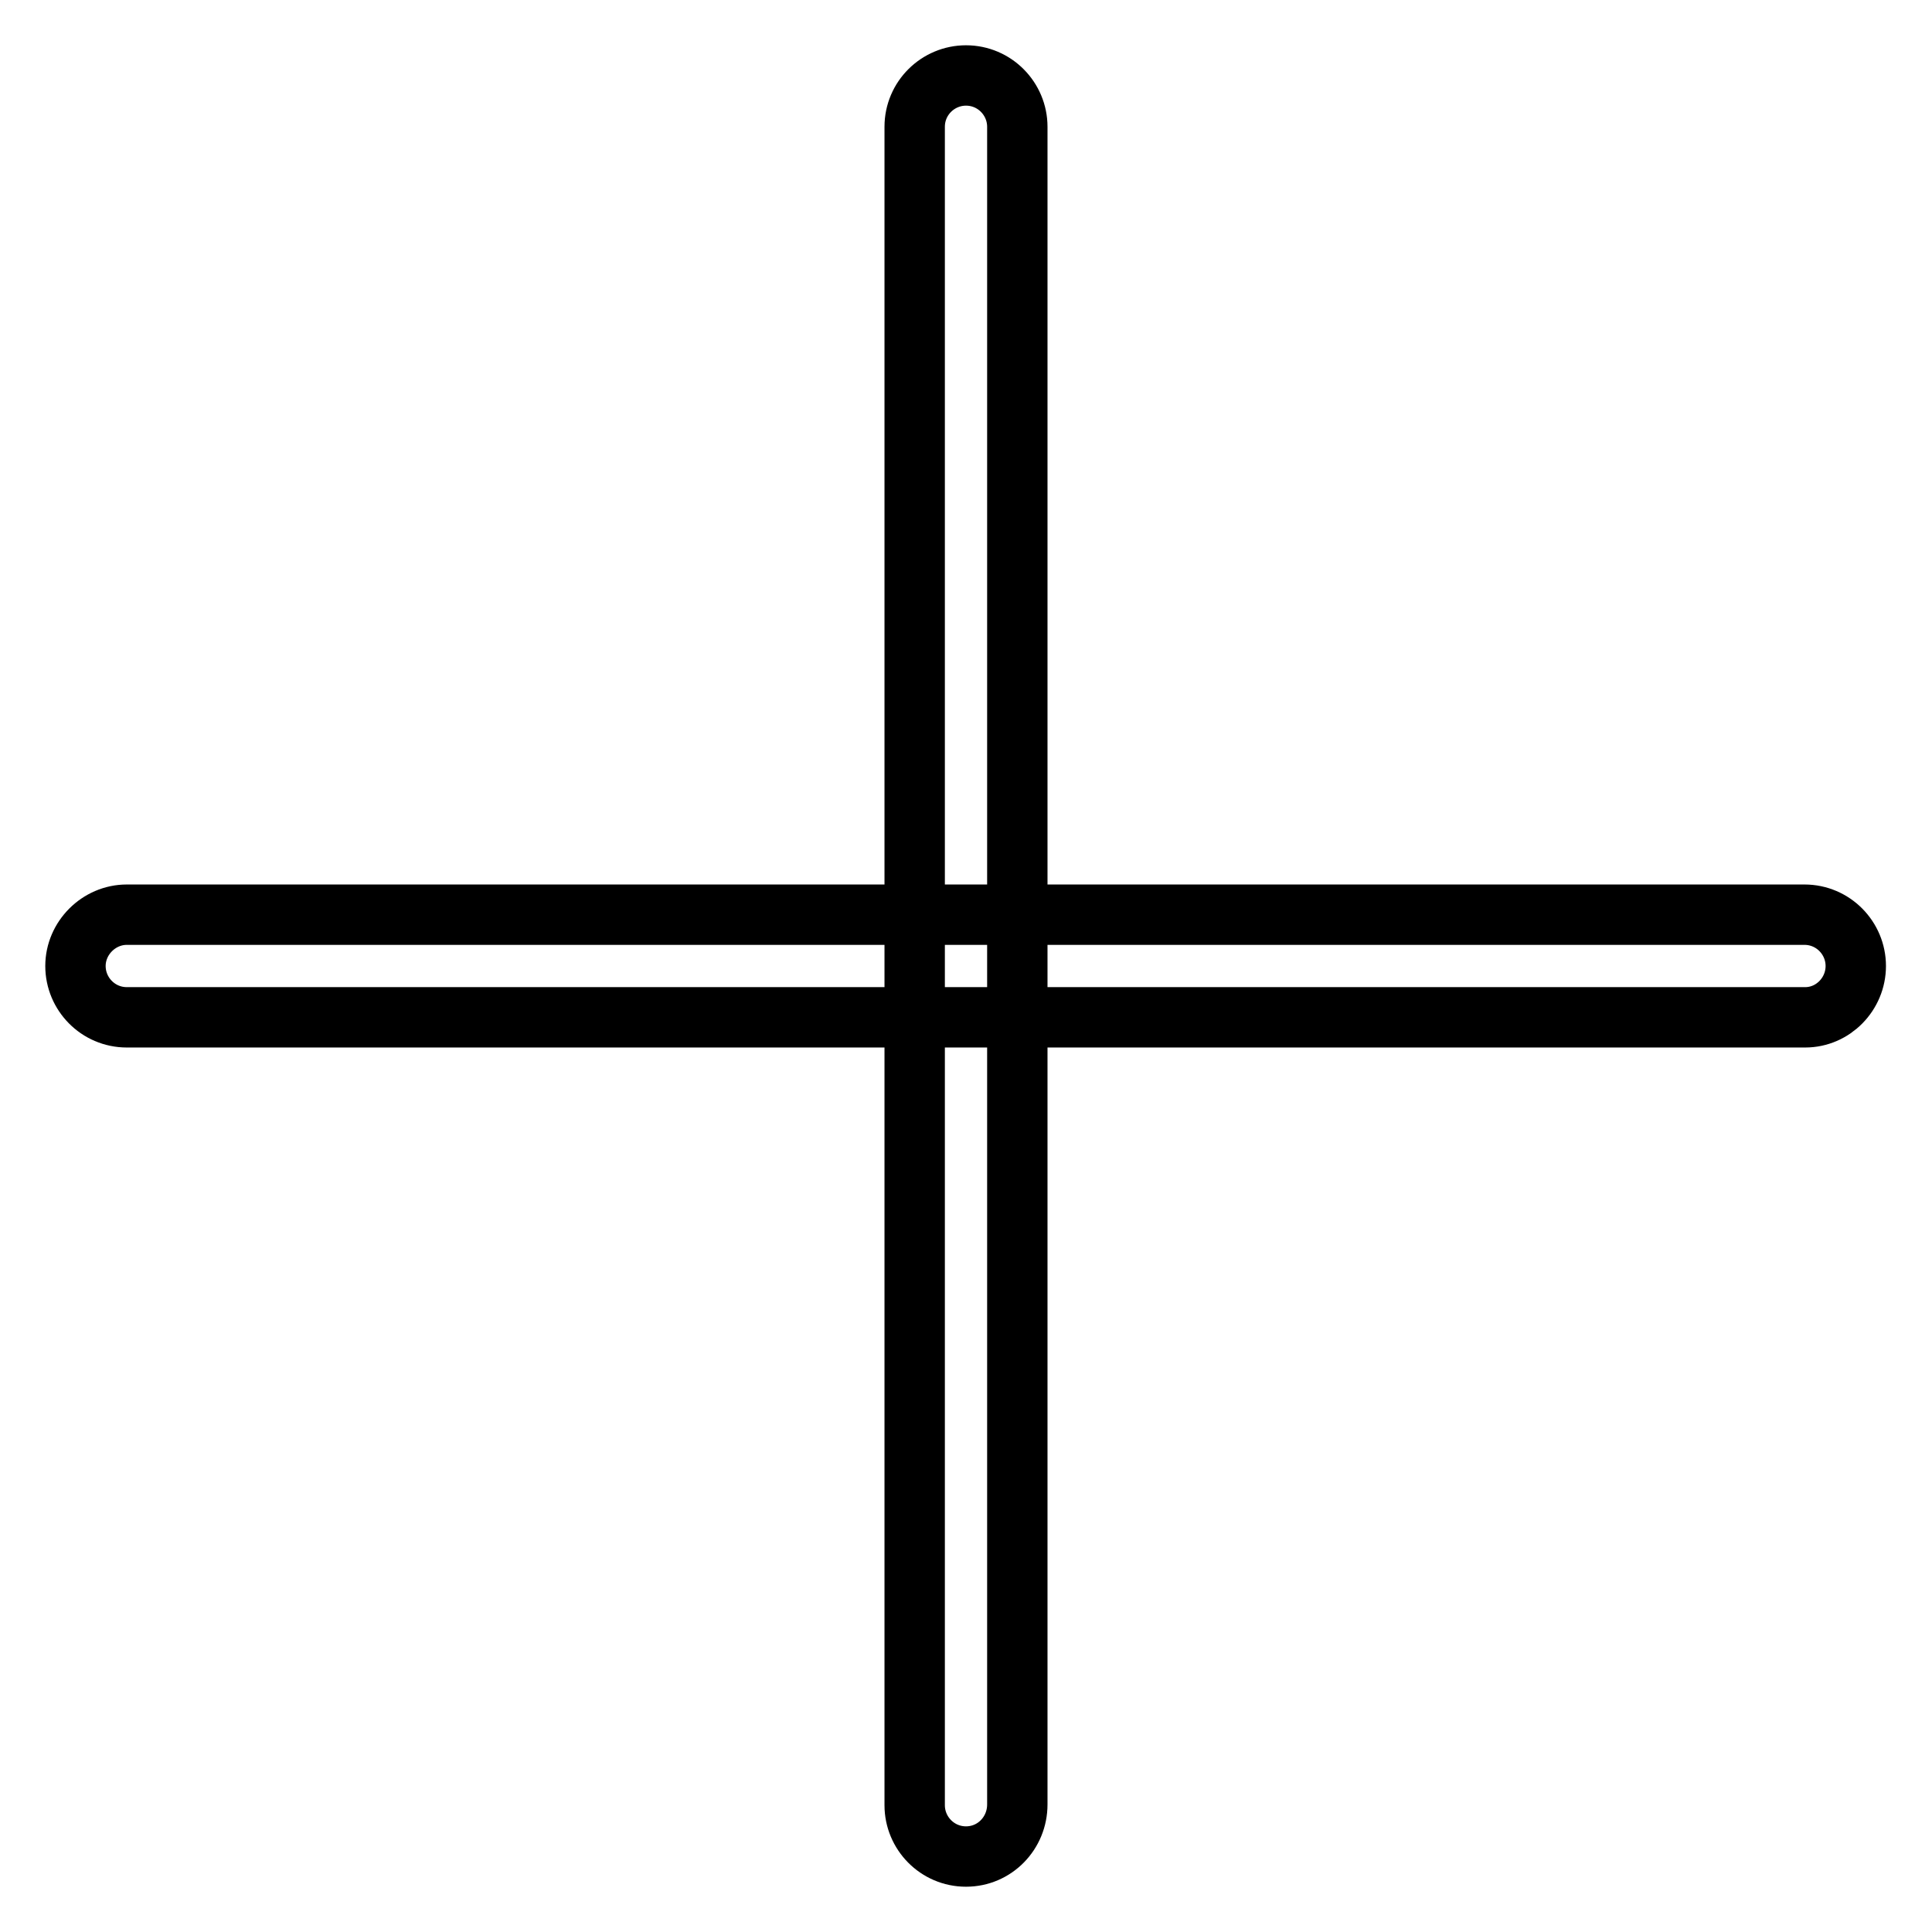 <?xml version="1.0" encoding="utf-8"?>
<!-- Svg Vector Icons : http://www.onlinewebfonts.com/icon -->
<!DOCTYPE svg PUBLIC "-//W3C//DTD SVG 1.1//EN" "http://www.w3.org/Graphics/SVG/1.1/DTD/svg11.dtd">
<svg version="1.1" xmlns="http://www.w3.org/2000/svg" xmlns:xlink="http://www.w3.org/1999/xlink" x="0px" y="0px" viewBox="0 0 256 256" enable-background="new 0 0 256 256" xml:space="preserve">
<g> <path stroke-width="8" fill-opacity="0" stroke="#000000"  d="M239.2,134.8H16.8c-3.8,0-6.8-3.1-6.8-6.8s3.1-6.8,6.8-6.8h222.3c3.8,0,6.8,3.1,6.8,6.8 S242.9,134.8,239.2,134.8z M128,246c-3.8,0-6.8-3.1-6.8-6.8V16.8c0-3.8,3.1-6.8,6.8-6.8c3.8,0,6.8,3.1,6.8,6.8v222.3 C134.8,242.9,131.8,246,128,246z"/></g>
</svg>